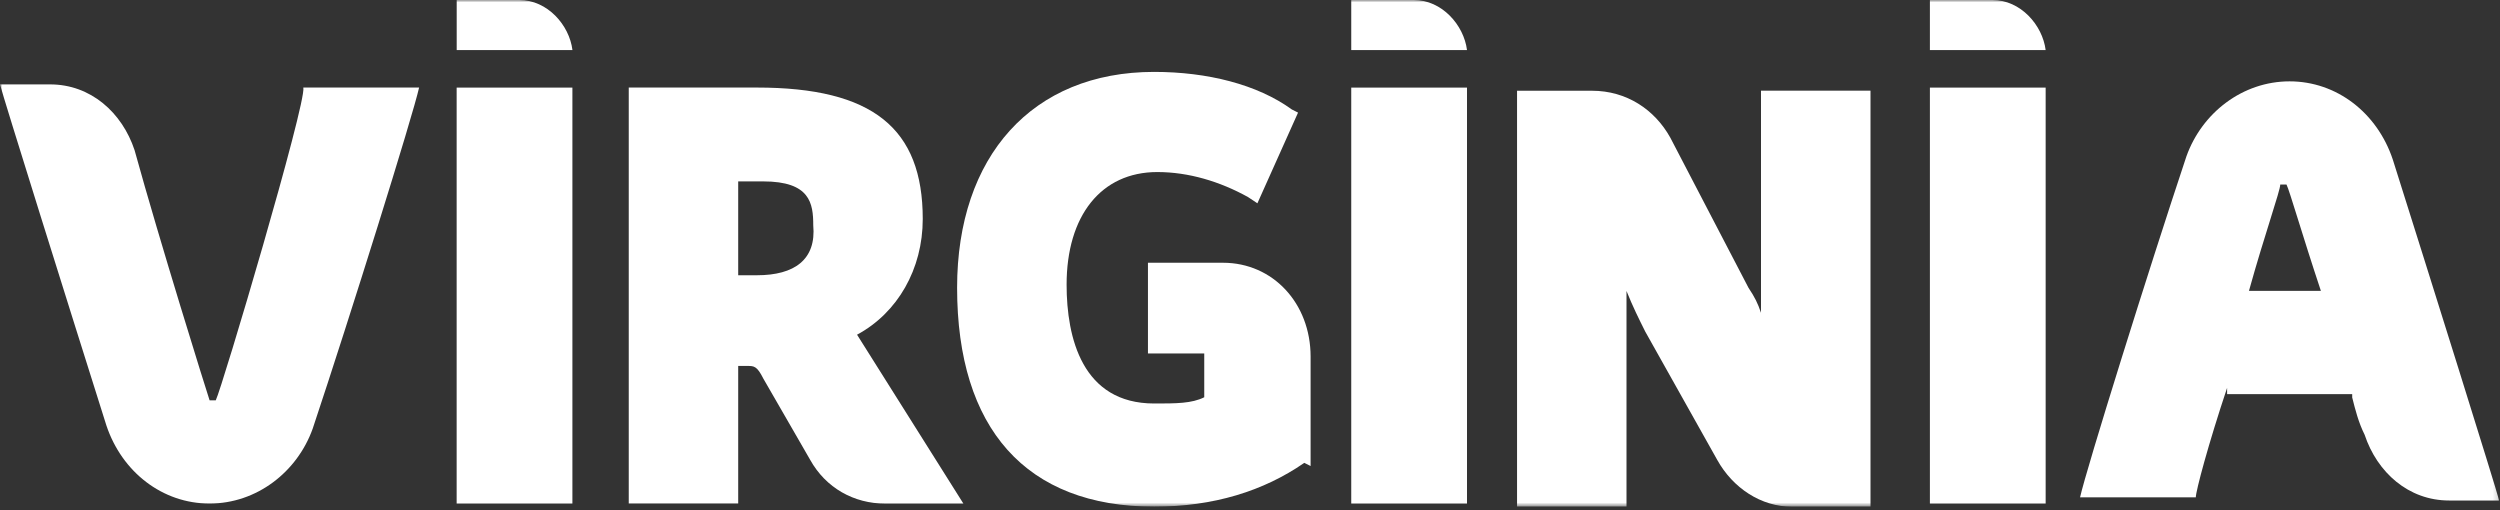 <svg xmlns="http://www.w3.org/2000/svg" width="500" height="102" viewBox="0 0 500 102" fill="none"><rect x="0" y="0" width="500" height="102" fill="#333333" stroke="none"/><g clip-path="url(#clip0_2588_2)"><mask id="mask0_2588_2" style="mask-type:luminance" maskUnits="userSpaceOnUse" x="0" y="0" width="500" height="102"><path d="M499.84 0H0V101.34H499.84V0Z" fill="white"></path></mask><g mask="url(#mask0_2588_2)"><path d="M43.17 80.07H41.92C41.29 78.19 31.91 48.17 26.91 30.02C24.41 22.51 18.15 16.88 10.02 16.88H0C0.62 19.38 13.76 61.3 21.27 85.07C24.4 94.45 32.53 100.71 41.91 100.71C51.29 100.71 59.43 94.45 62.55 85.7C70.06 63.18 82.57 23.14 83.82 17.51H60.67C61.29 20.64 44.41 77.57 43.15 80.07" fill="white"></path><path d="M114.48 17.52H91.33V100.72H114.48V17.52Z" fill="white"></path><path d="M293.4 17.52H270.25V100.72H293.4V17.52Z" fill="white"></path><path d="M409.13 17.52H385.98V100.72H409.13V17.52Z" fill="white"></path><path d="M262.12 93.21V71.32C262.12 60.69 254.61 52.55 244.6 52.55H229.59V70.69H240.85V79.45C238.35 80.7 235.22 80.7 230.84 80.7C216.45 80.7 213.32 67.56 213.32 56.93C213.32 43.17 220.2 34.41 231.46 34.41C237.72 34.41 243.97 36.29 249.6 39.41L251.48 40.66L259.61 22.52L258.36 21.89C251.48 16.89 241.47 14.38 230.83 14.38C206.43 14.38 191.42 31.27 191.42 57.54C191.42 85.69 205.18 101.33 230.83 101.33C242.72 101.33 252.73 98.2 260.86 92.57L262.11 93.2L262.12 93.21Z" fill="white"></path><path d="M374.1 101.34V18.14H352.2V62.56C351.57 60.68 350.95 59.43 349.7 57.56L334.06 27.53C330.93 21.9 325.3 18.15 318.42 18.15H303.41V101.35H325.3V58.19C326.55 61.32 327.8 63.82 329.05 66.32L343.44 91.97C346.57 97.6 352.2 101.35 358.45 101.35H374.09L374.1 101.34Z" fill="white"></path><path d="M192.68 100.72L171.41 66.94C179.54 62.56 184.55 53.8 184.55 43.79C184.55 25.65 174.54 17.51 151.4 17.51H125.75V100.71H147.64V73.19H149.52C150.77 73.19 151.4 73.19 152.65 75.69L162.03 91.96C165.16 97.59 170.79 100.72 177.04 100.72H192.68ZM151.39 55.05H147.64V36.28H152.64C162.02 36.28 162.65 40.66 162.65 45.04C163.28 51.92 158.9 55.05 151.39 55.05Z" fill="white"></path><path d="M470.43 79.45C471.06 81.95 471.68 84.45 472.93 86.96C475.43 94.47 481.69 100.1 489.82 100.1H499.83C499.21 97.6 486.07 55.68 478.56 31.91C475.43 22.53 467.3 16.27 457.92 16.27C448.54 16.27 440.4 22.53 437.28 31.28C429.77 53.8 417.26 93.84 416.01 99.47H439.16C439.16 98.22 441.66 88.84 445.42 77.57V78.82H470.44V79.44L470.43 79.45ZM457.3 36.91C457.93 38.16 460.43 46.92 464.18 58.18H449.79C452.92 46.92 456.05 38.16 456.05 36.91H457.3Z" fill="white"></path><path d="M103.85 0H91.34V10.01H114.49C113.87 5.01 109.49 0 103.86 0" fill="white"></path><path d="M282.76 0H270.25V10.01H293.4C292.77 5.01 288.39 0 282.77 0" fill="white"></path><path d="M398.49 0H385.98V10.01H409.13C408.5 5.01 404.12 0 398.5 0" fill="white"></path></g></g><defs><clipPath id="clip0_2588_2"><rect width="499.84" height="101.34" fill="white"></rect></clipPath></defs></svg>